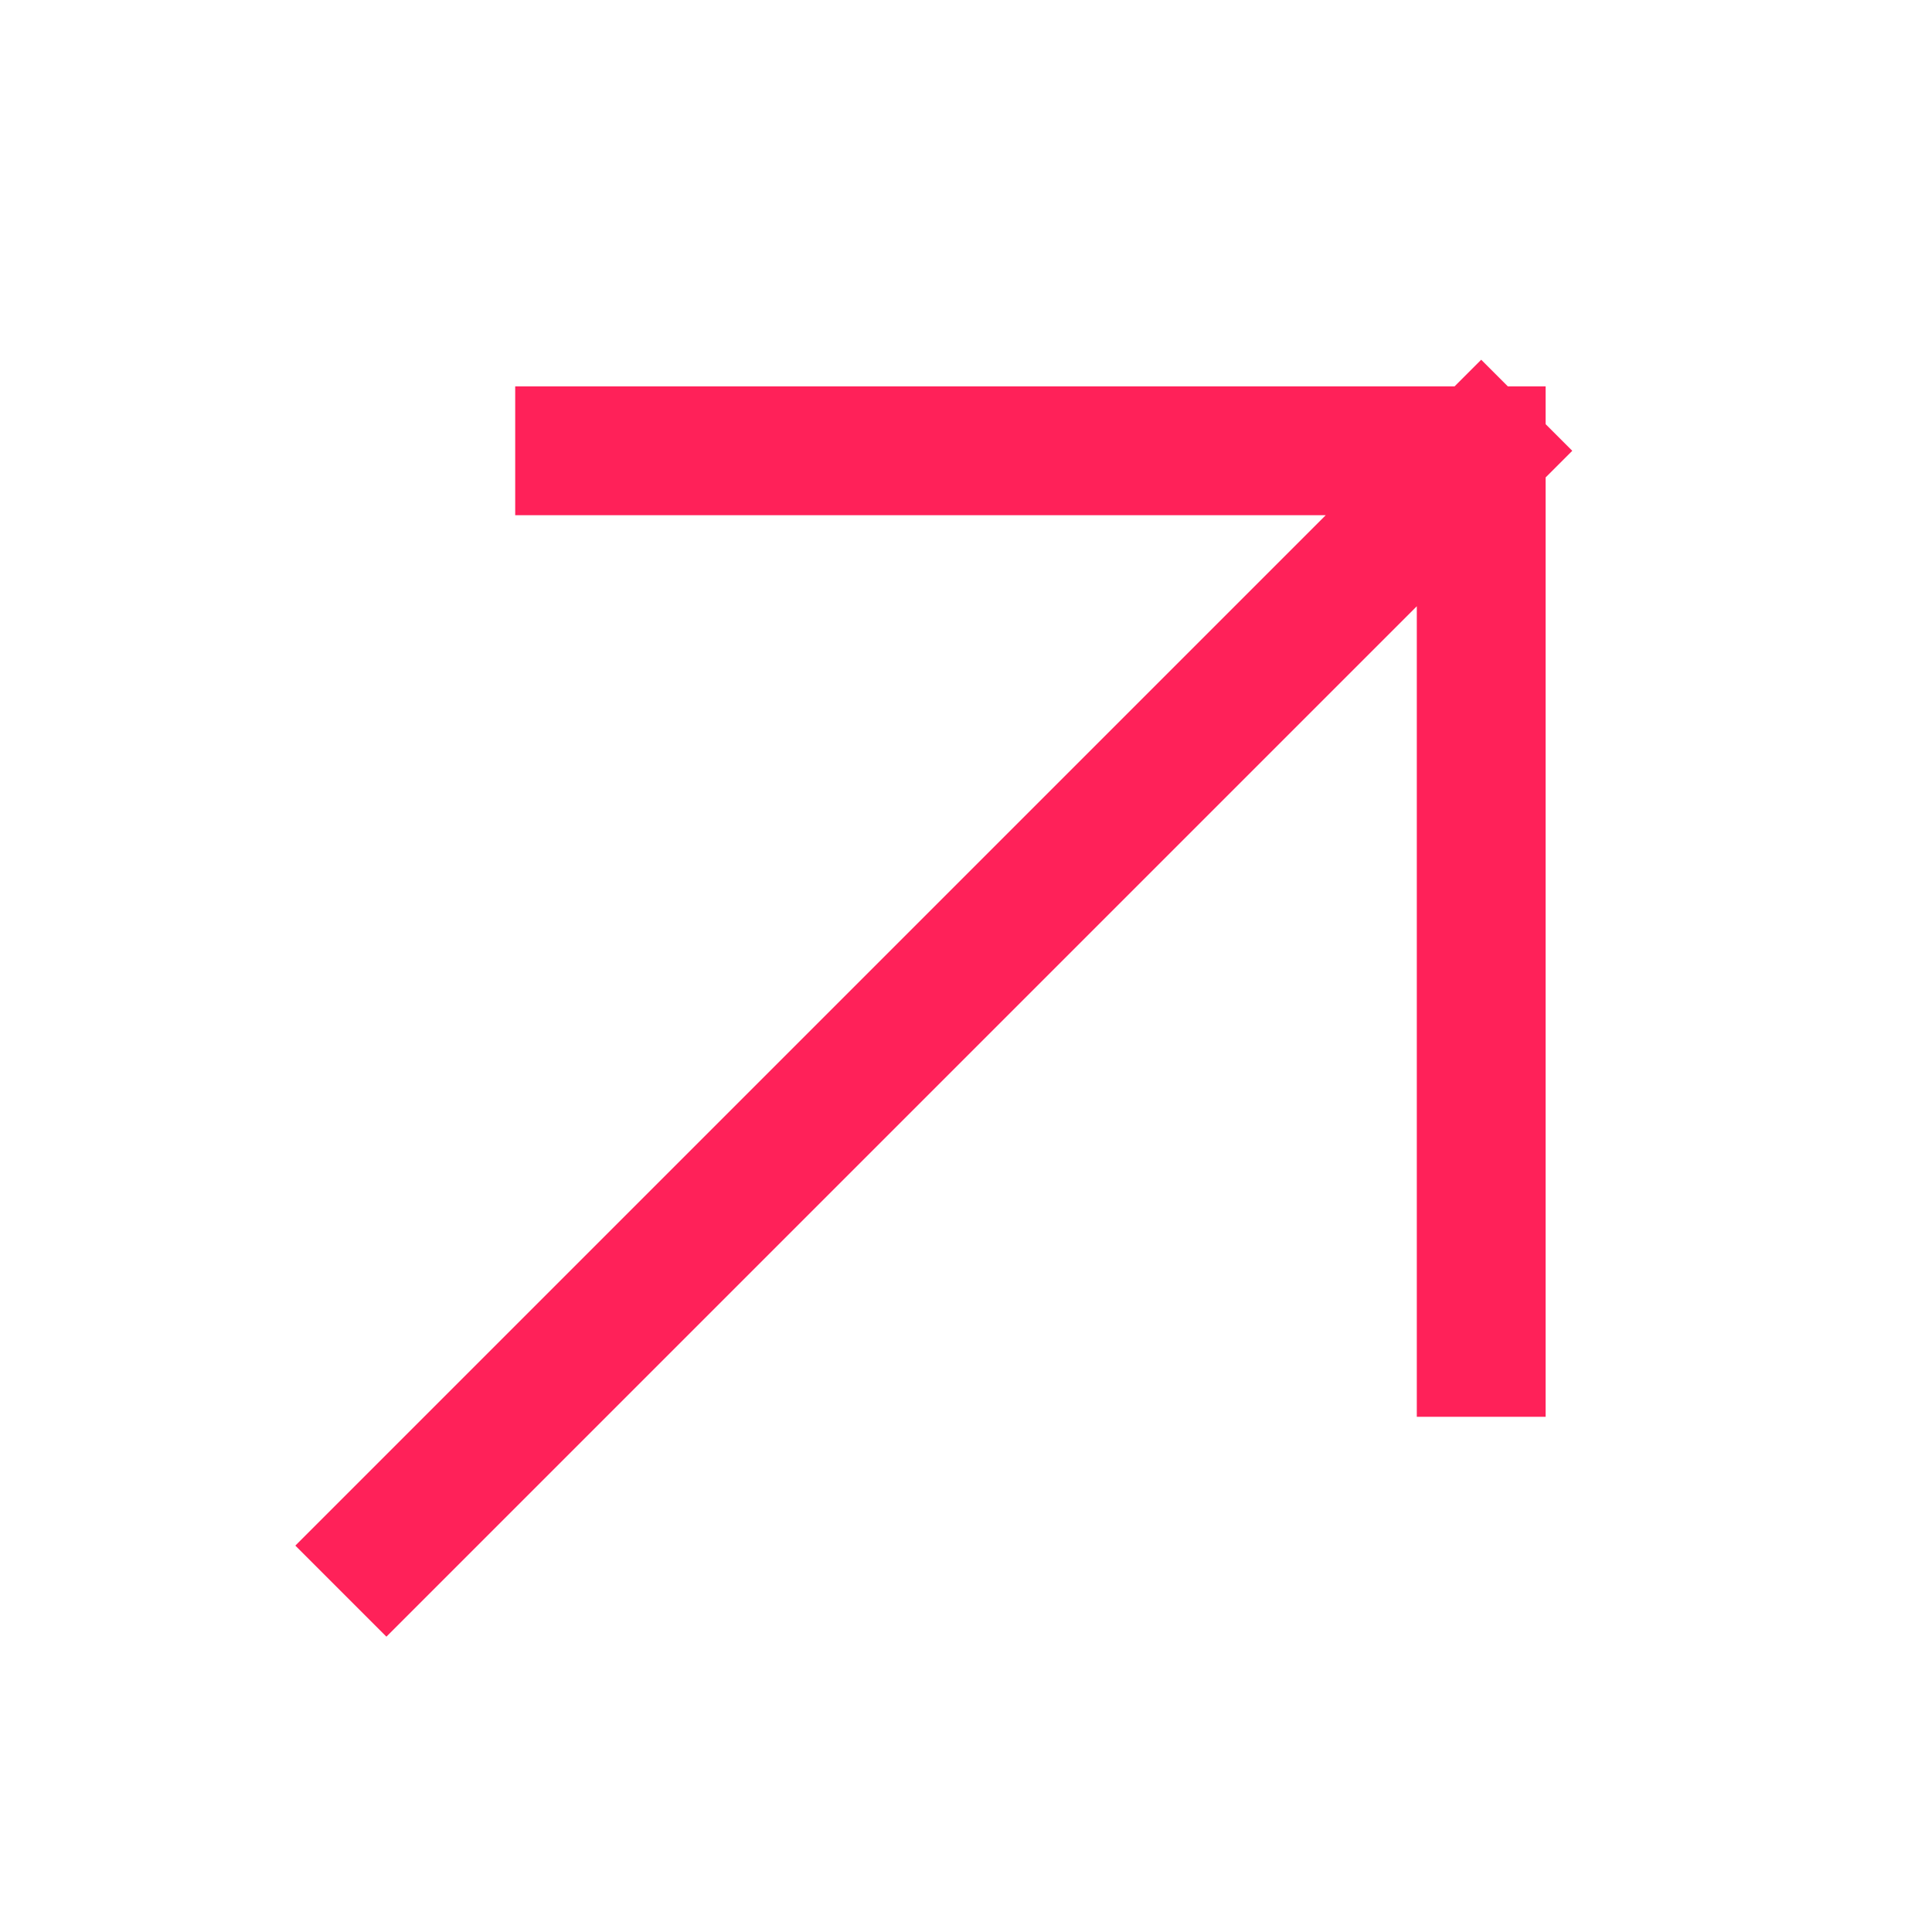 <?xml version="1.0" encoding="UTF-8"?> <svg xmlns="http://www.w3.org/2000/svg" width="30" height="30" viewBox="0 0 30 30" fill="none"><g clip-path="url(#clip0_17710_63513)"><path d="M6 24L23 7M23 7L9 7M23 7L23 21" stroke="#FF2159" stroke-width="2" stroke-linecap="square" stroke-linejoin="bevel"></path></g><defs><clipPath id="clip0_17710_63513"><rect width="30" height="30" fill="white"></rect></clipPath></defs></svg> 